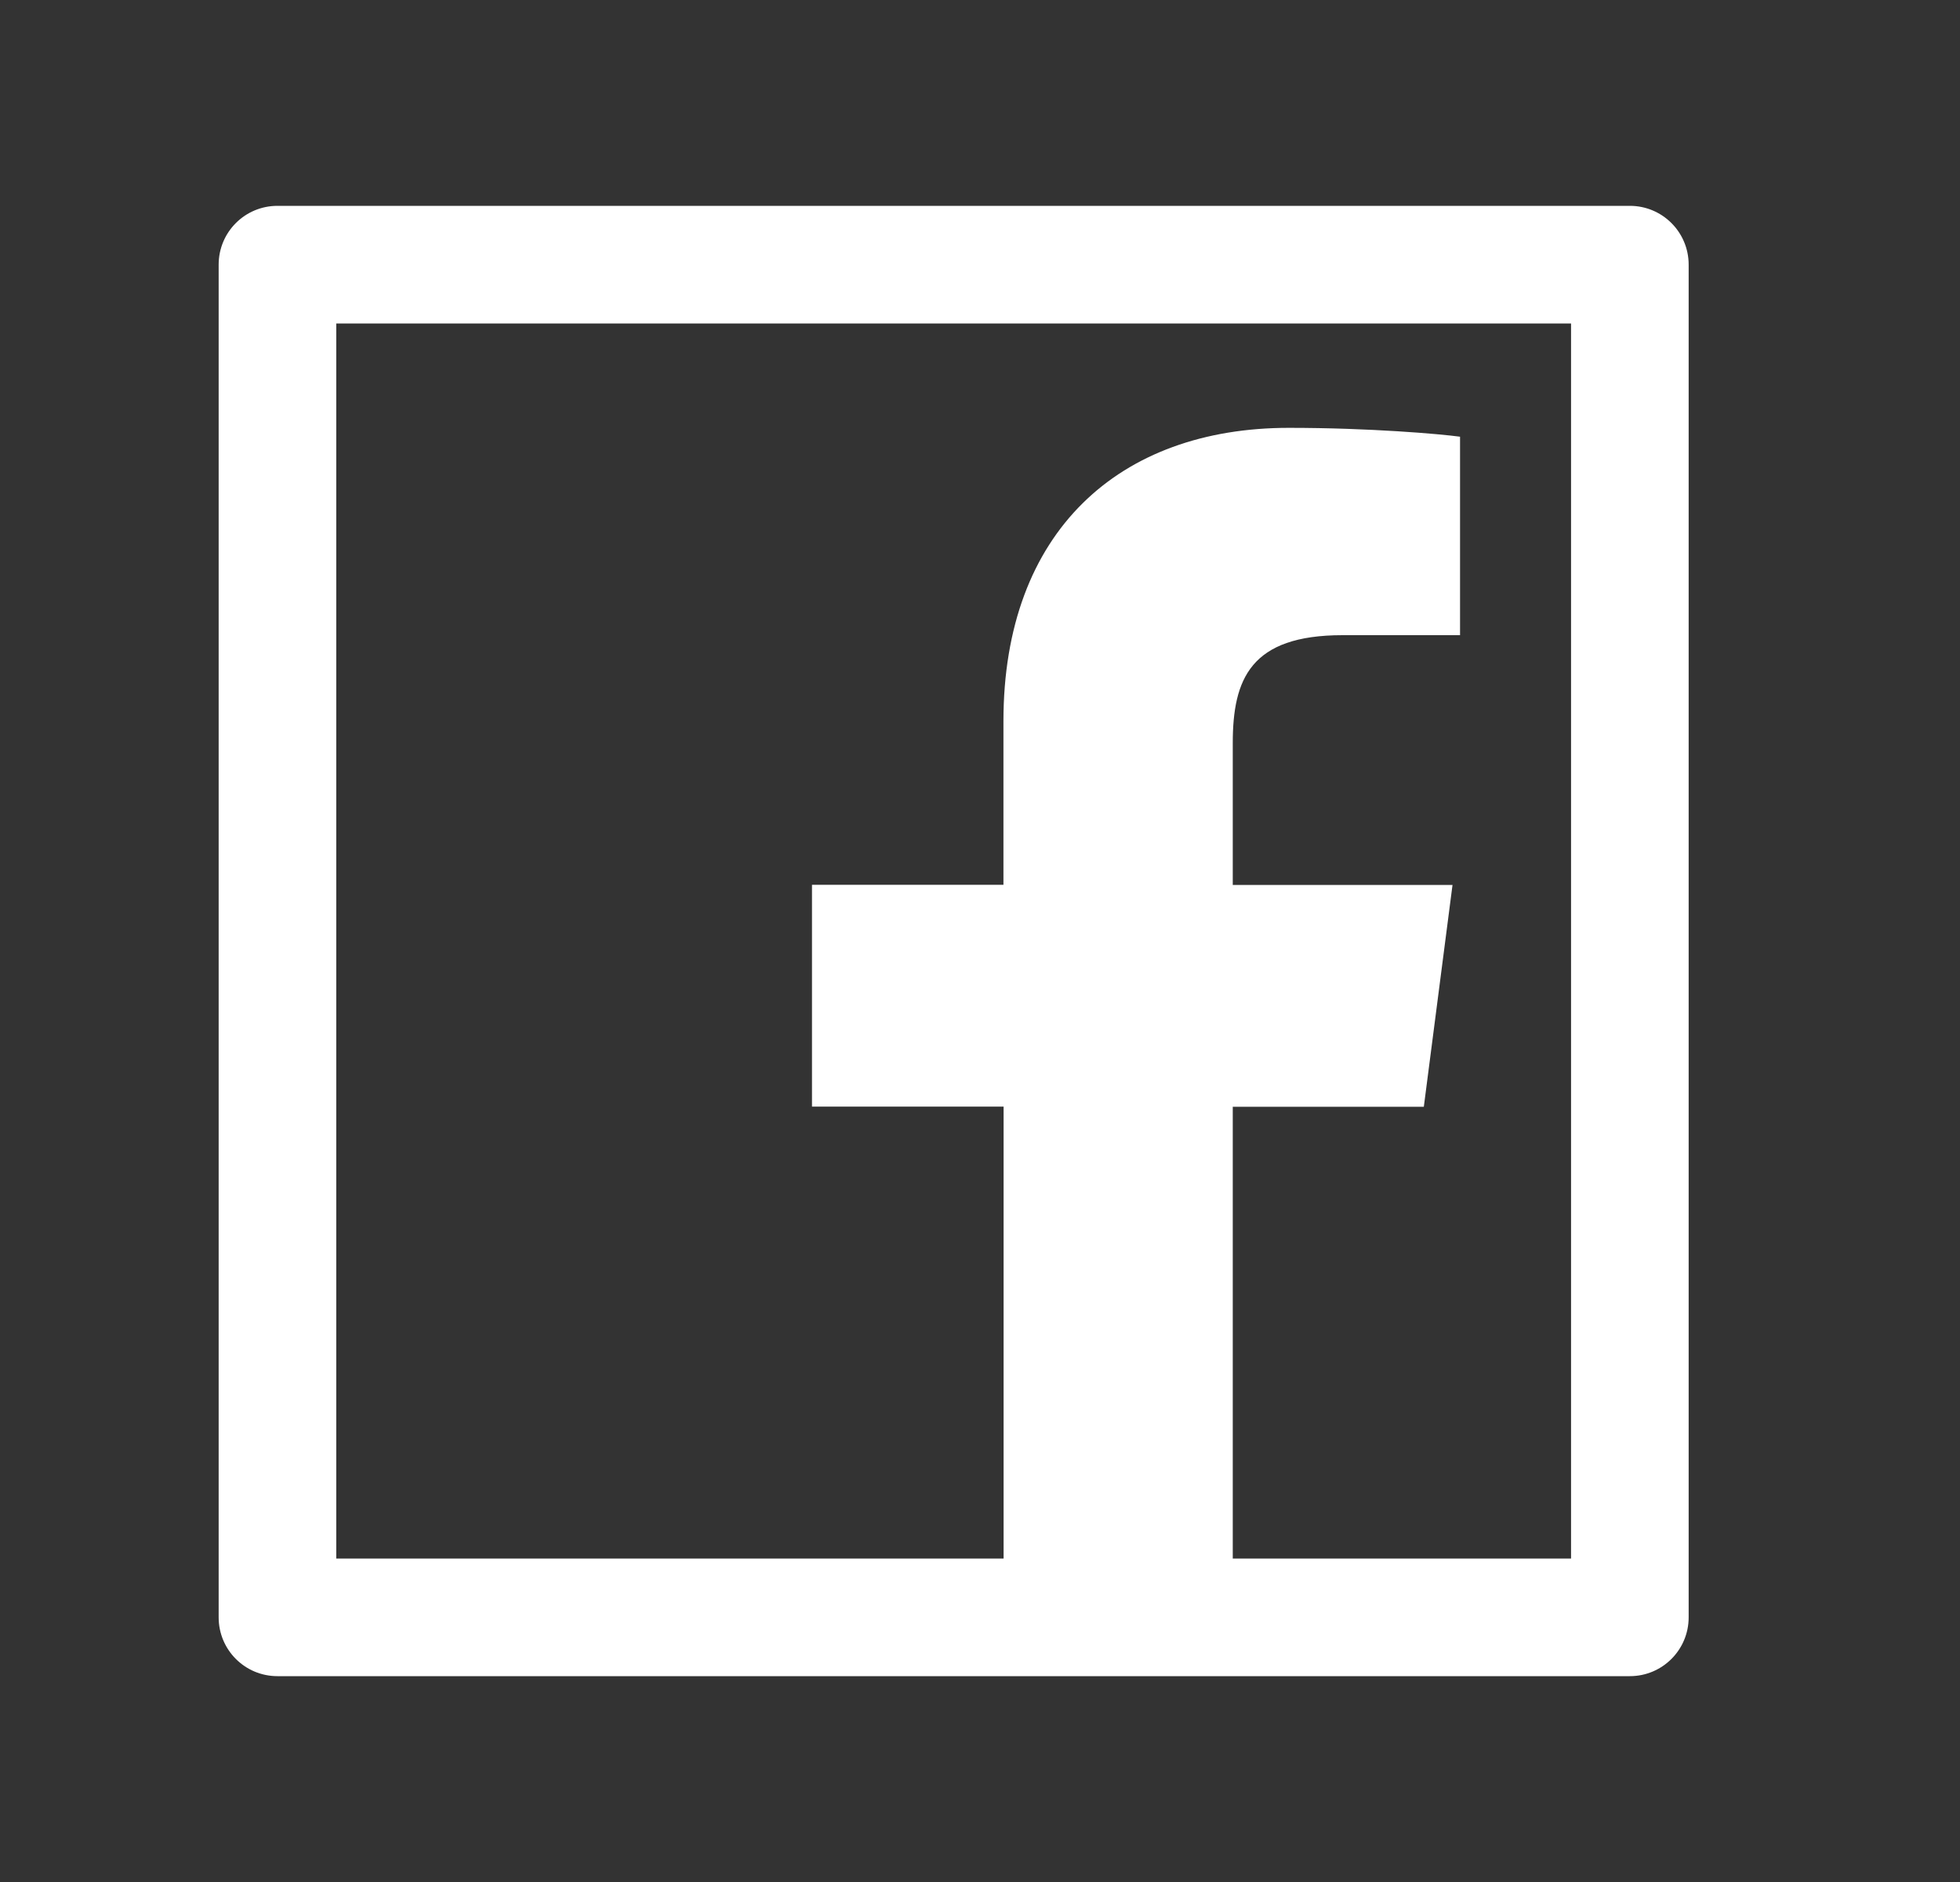<svg width="25" height="24" viewBox="0 0 25 24" fill="none" xmlns="http://www.w3.org/2000/svg">
<rect x="0" y="0" width="25" height="24" fill="#333333" stroke="none"/>
<path d="M20.789 2.625H3.539C3.124 2.625 2.789 2.96 2.789 3.375V20.625C2.789 21.04 3.124 21.375 3.539 21.375H20.789C21.203 21.375 21.539 21.04 21.539 20.625V3.375C21.539 2.96 21.203 2.625 20.789 2.625ZM20.039 19.875H15.724V14.114H18.161L18.527 11.285H15.724V9.478C15.724 8.658 15.951 8.1 17.125 8.1H18.623V5.569C18.363 5.534 17.474 5.456 16.439 5.456C14.278 5.456 12.799 6.776 12.799 9.197V11.283H10.357V14.112H12.801V19.875H4.289V4.125H20.039V19.875Z" fill="white"/>
</svg>
